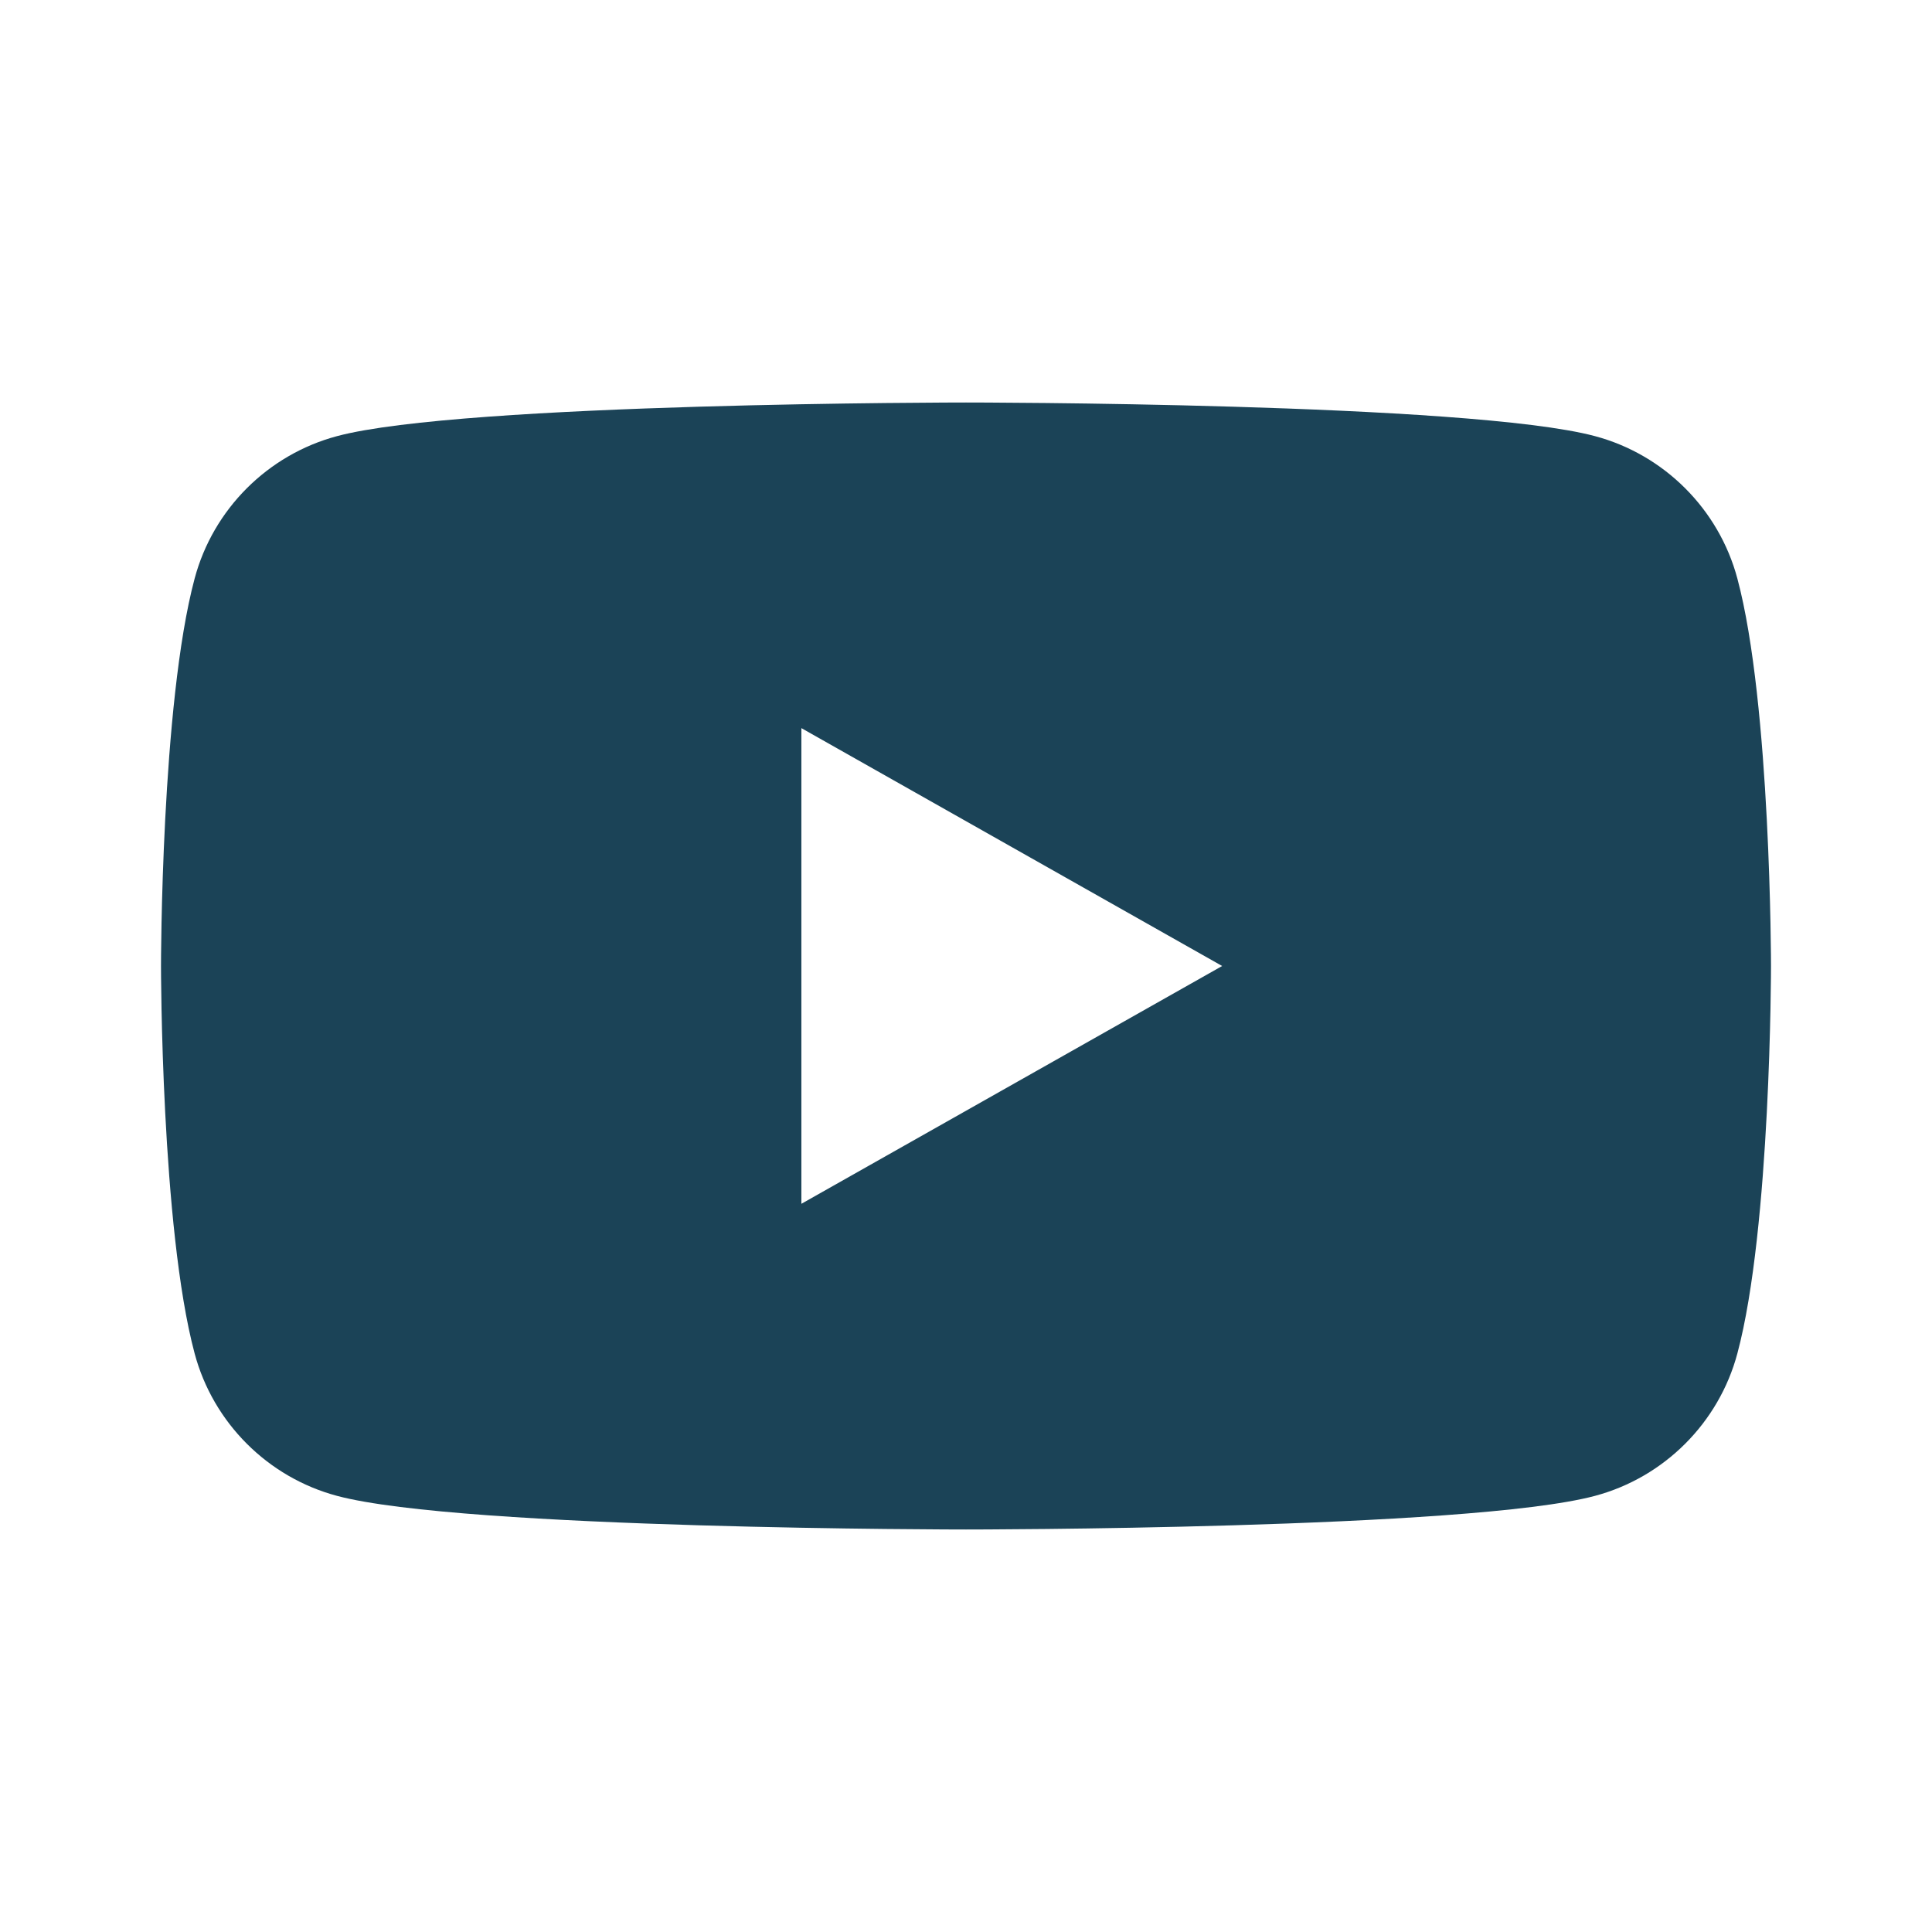 <svg width="24" height="24" viewBox="0 0 24 24" fill="none" xmlns="http://www.w3.org/2000/svg">
<path d="M9.955 14.954V9.045L15.182 12L9.955 14.954ZM21.582 7.186C21.352 6.326 20.674 5.648 19.814 5.418C18.254 5 12 5 12 5C12 5 5.746 5 4.186 5.418C3.326 5.648 2.648 6.326 2.418 7.186C2 8.746 2 12 2 12C2 12 2 15.254 2.418 16.814C2.648 17.674 3.326 18.352 4.186 18.582C5.746 19 12 19 12 19C12 19 18.254 19 19.814 18.582C20.674 18.352 21.352 17.674 21.582 16.814C22 15.254 22 12 22 12C22 12 22 8.746 21.582 7.186Z" fill="#1B4357"/>
</svg>
